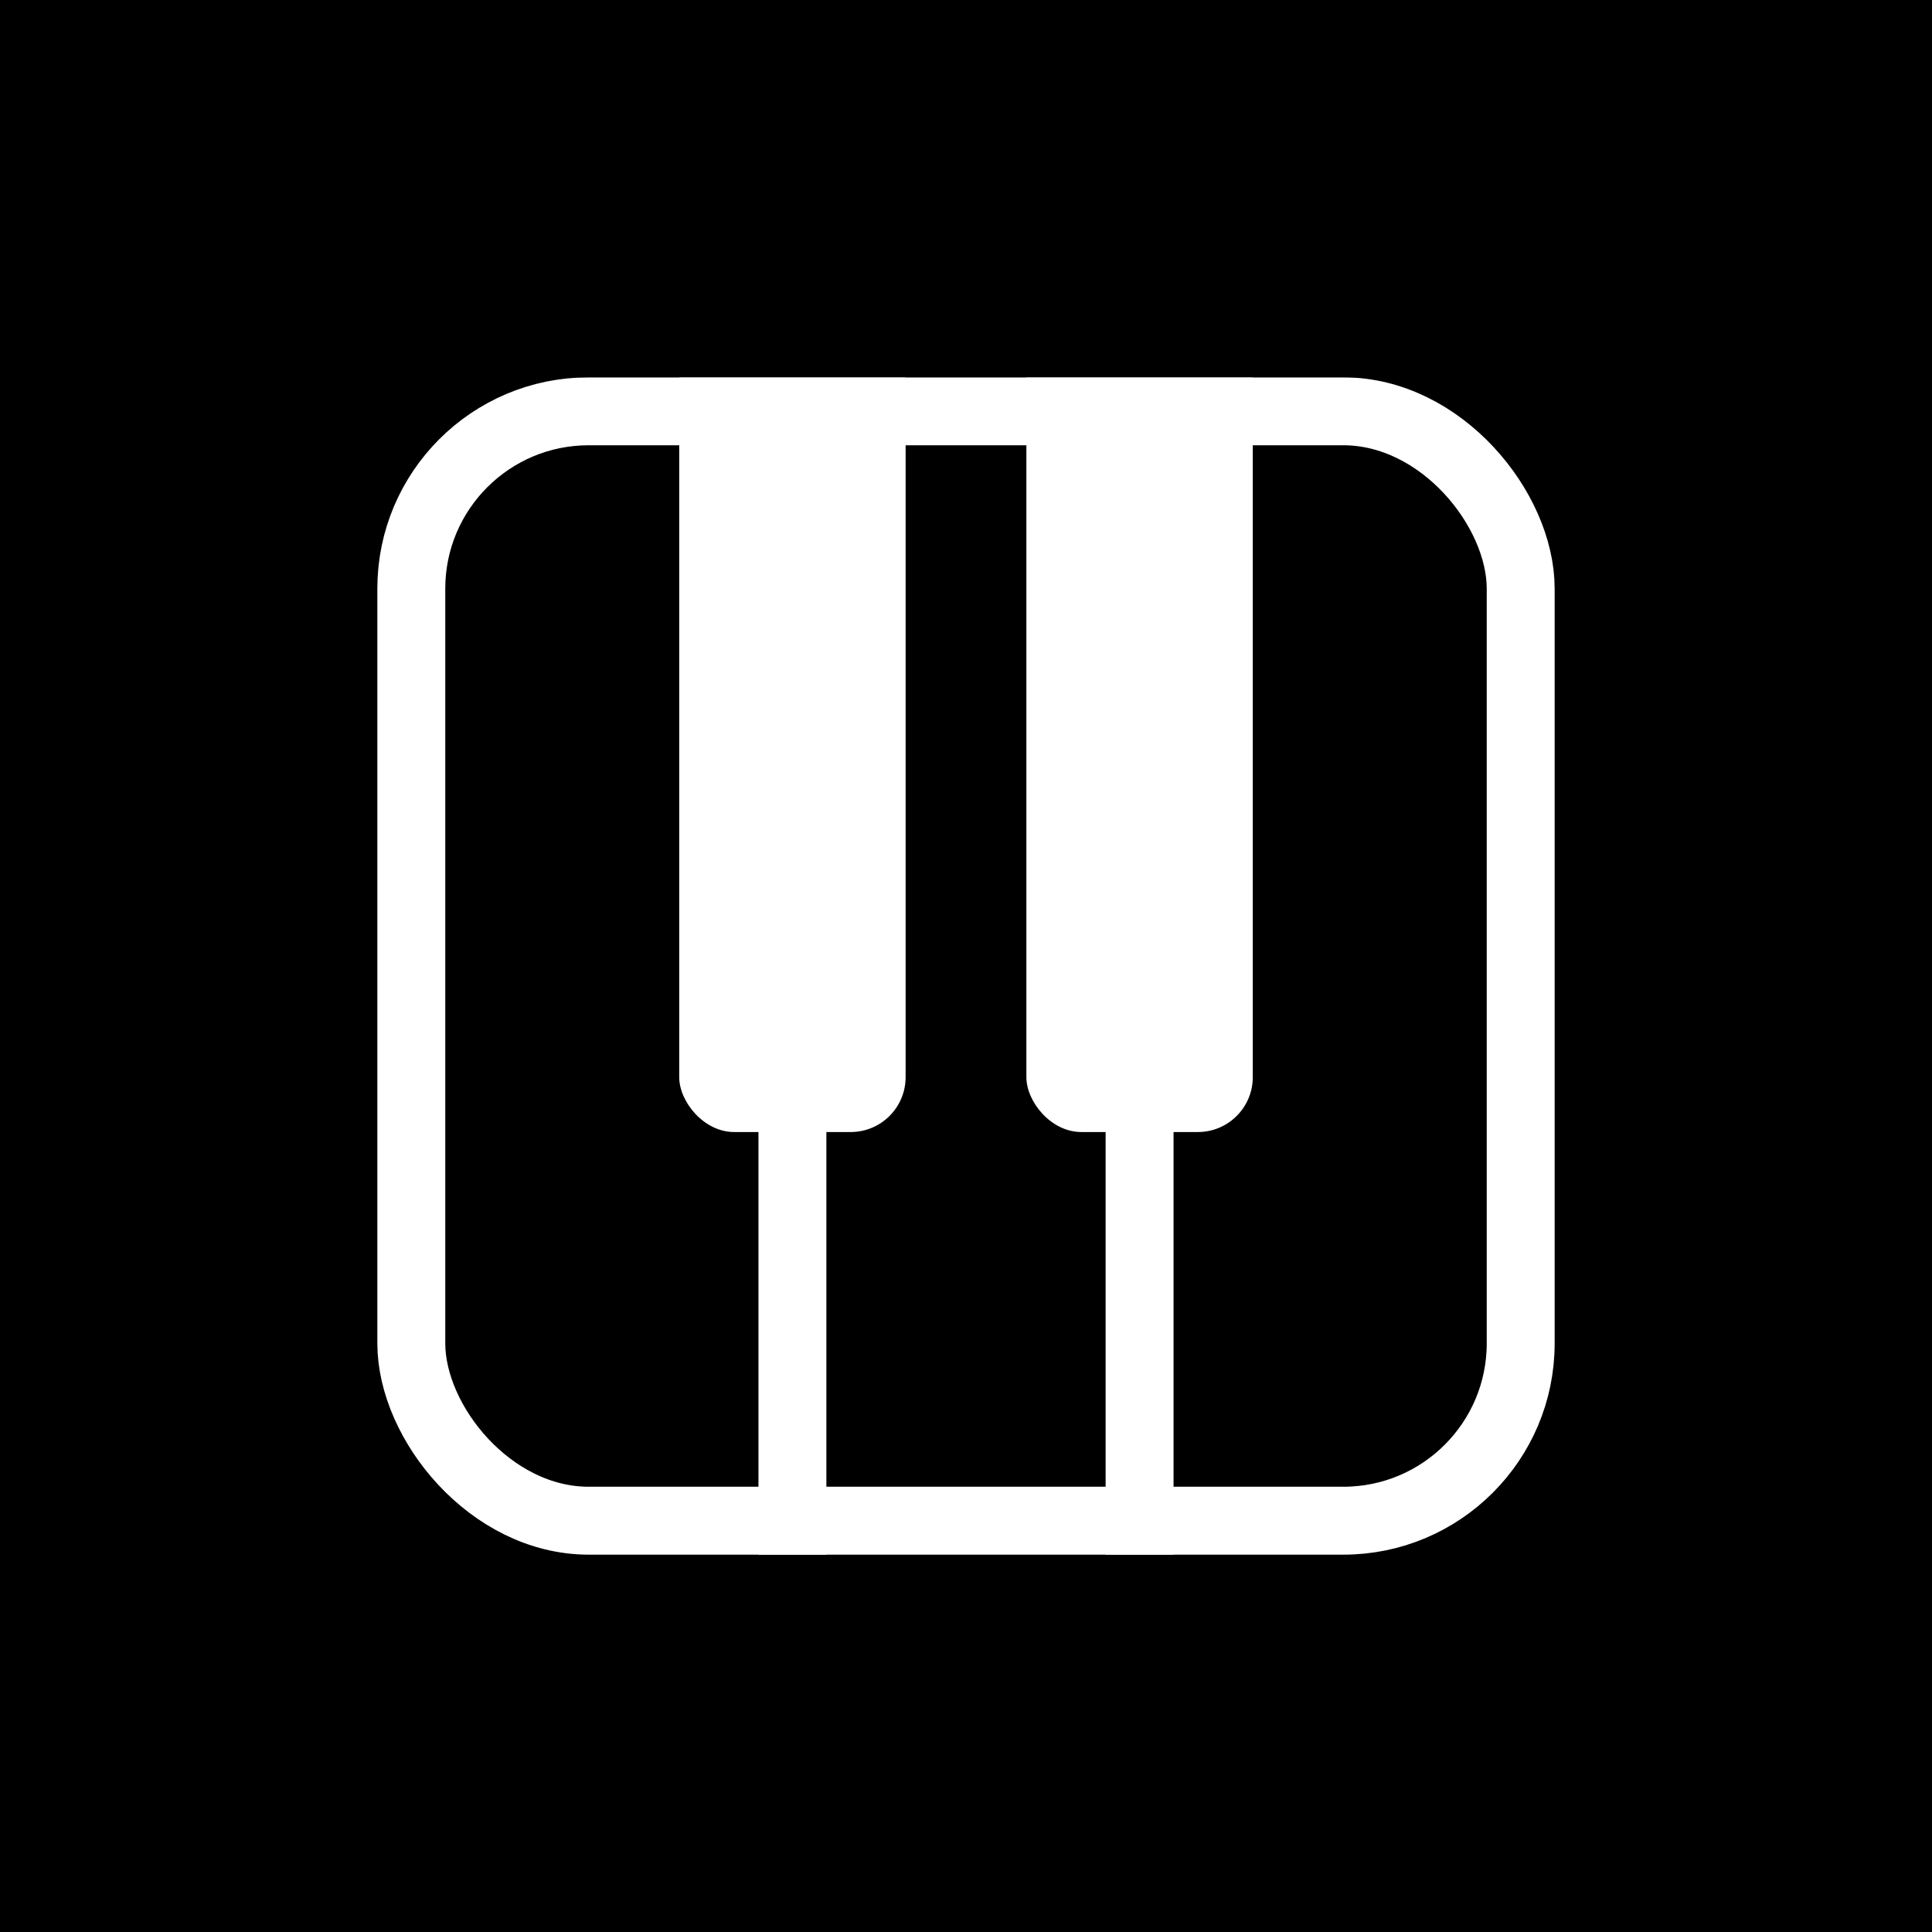 <?xml version="1.0" encoding="UTF-8" standalone="no"?>
<!-- Created with Inkscape (http://www.inkscape.org/) -->

<svg
   width="512"
   height="512"
   viewBox="0 0 512 512"
   version="1.1"
   id="svg1"
   inkscape:version="1.3 (0e150ed6c4, 2023-07-21)"
   sodipodi:docname="logoSmall.svg"
   xmlns:inkscape="http://www.inkscape.org/namespaces/inkscape"
   xmlns:sodipodi="http://sodipodi.sourceforge.net/DTD/sodipodi-0.dtd"
   xmlns="http://www.w3.org/2000/svg"
   xmlns:svg="http://www.w3.org/2000/svg">
  <sodipodi:namedview
     id="namedview1"
     pagecolor="#ffffff"
     bordercolor="#000000"
     borderopacity="0.25"
     inkscape:showpageshadow="2"
     inkscape:pageopacity="0.0"
     inkscape:pagecheckerboard="0"
     inkscape:deskcolor="#d1d1d1"
     inkscape:document-units="px"
     inkscape:zoom="1"
     inkscape:cx="394.5"
     inkscape:cy="227.5"
     inkscape:window-width="1920"
     inkscape:window-height="1011"
     inkscape:window-x="0"
     inkscape:window-y="0"
     inkscape:window-maximized="1"
     inkscape:current-layer="layer2" />
  <defs
     id="defs1">
    <rect
       x="499.906"
       y="10.758"
       width="1025.734"
       height="423.719"
       id="rect12" />
    <linearGradient
       id="swatch3"
       inkscape:swatch="solid">
      <stop
         style="stop-color:#ffffff;stop-opacity:1;"
         offset="0"
         id="stop3" />
    </linearGradient>
  </defs>
  <g
     inkscape:label="Слой 1"
     inkscape:groupmode="layer"
     id="layer1" />
  <g
     inkscape:groupmode="layer"
     id="layer2"
     inkscape:label="Слой 2">
    <rect
       style="fill:#000000;stroke-width:1.302"
       id="rect1"
       width="512"
       height="512"
       x="0"
       y="0" />
  </g>
  <g
     inkscape:groupmode="layer"
     id="layer3"
     inkscape:label="Слой 3">
    <rect
       style="fill:none;fill-opacity:1;stroke:#ffffff;stroke-width:18;stroke-linecap:round;stroke-linejoin:round;stroke-dasharray:none;stroke-opacity:1;paint-order:stroke markers fill"
       id="rect3"
       width="294"
       height="294"
       x="109"
       y="109"
       ry="47" />
  </g>
  <g
     inkscape:groupmode="layer"
     id="layer4"
     inkscape:label="Слой 4">
    <rect
       style="fill:#ffffff;fill-opacity:1;stroke:none;stroke-width:17.076;stroke-linecap:round;stroke-linejoin:round;stroke-dasharray:none;stroke-opacity:1;paint-order:stroke markers fill"
       id="rect8"
       width="18"
       height="312"
       x="293"
       y="100"
       inkscape:label="rect6" />
    <rect
       style="fill:#ffffff;fill-opacity:1;stroke:none;stroke-width:17.076;stroke-linecap:round;stroke-linejoin:round;stroke-dasharray:none;stroke-opacity:1;paint-order:stroke markers fill"
       id="rect7"
       width="18"
       height="312"
       x="201"
       y="100"
       inkscape:label="rect6" />
  </g>
  <g
     inkscape:groupmode="layer"
     id="layer5"
     inkscape:label="Слой 5">
    <rect
       style="fill:#ffffff;fill-opacity:1;stroke:none;stroke-width:21.125;stroke-linecap:round;stroke-linejoin:round;stroke-dasharray:none;stroke-opacity:1;paint-order:stroke markers fill"
       id="rect9"
       width="60"
       height="300"
       x="180"
       y="0"
       ry="14.555" />
    <rect
       style="fill:#ffffff;fill-opacity:1;stroke:none;stroke-width:21.125;stroke-linecap:round;stroke-linejoin:round;stroke-dasharray:none;stroke-opacity:1;paint-order:stroke markers fill"
       id="rect11"
       width="60"
       height="300"
       x="272"
       y="0"
       ry="14.555" />
  </g>
  <g
     inkscape:groupmode="layer"
     id="layer6"
     inkscape:label="Слой 6">
    <rect
       style="fill:#000000;fill-opacity:1;stroke:none;stroke-width:45.209;stroke-linecap:round;stroke-linejoin:round;stroke-dasharray:none;stroke-opacity:1;paint-order:stroke markers fill"
       id="rect10"
       width="512"
       height="100"
       x="0"
       y="0"
       ry="50" />
  </g>
</svg>
